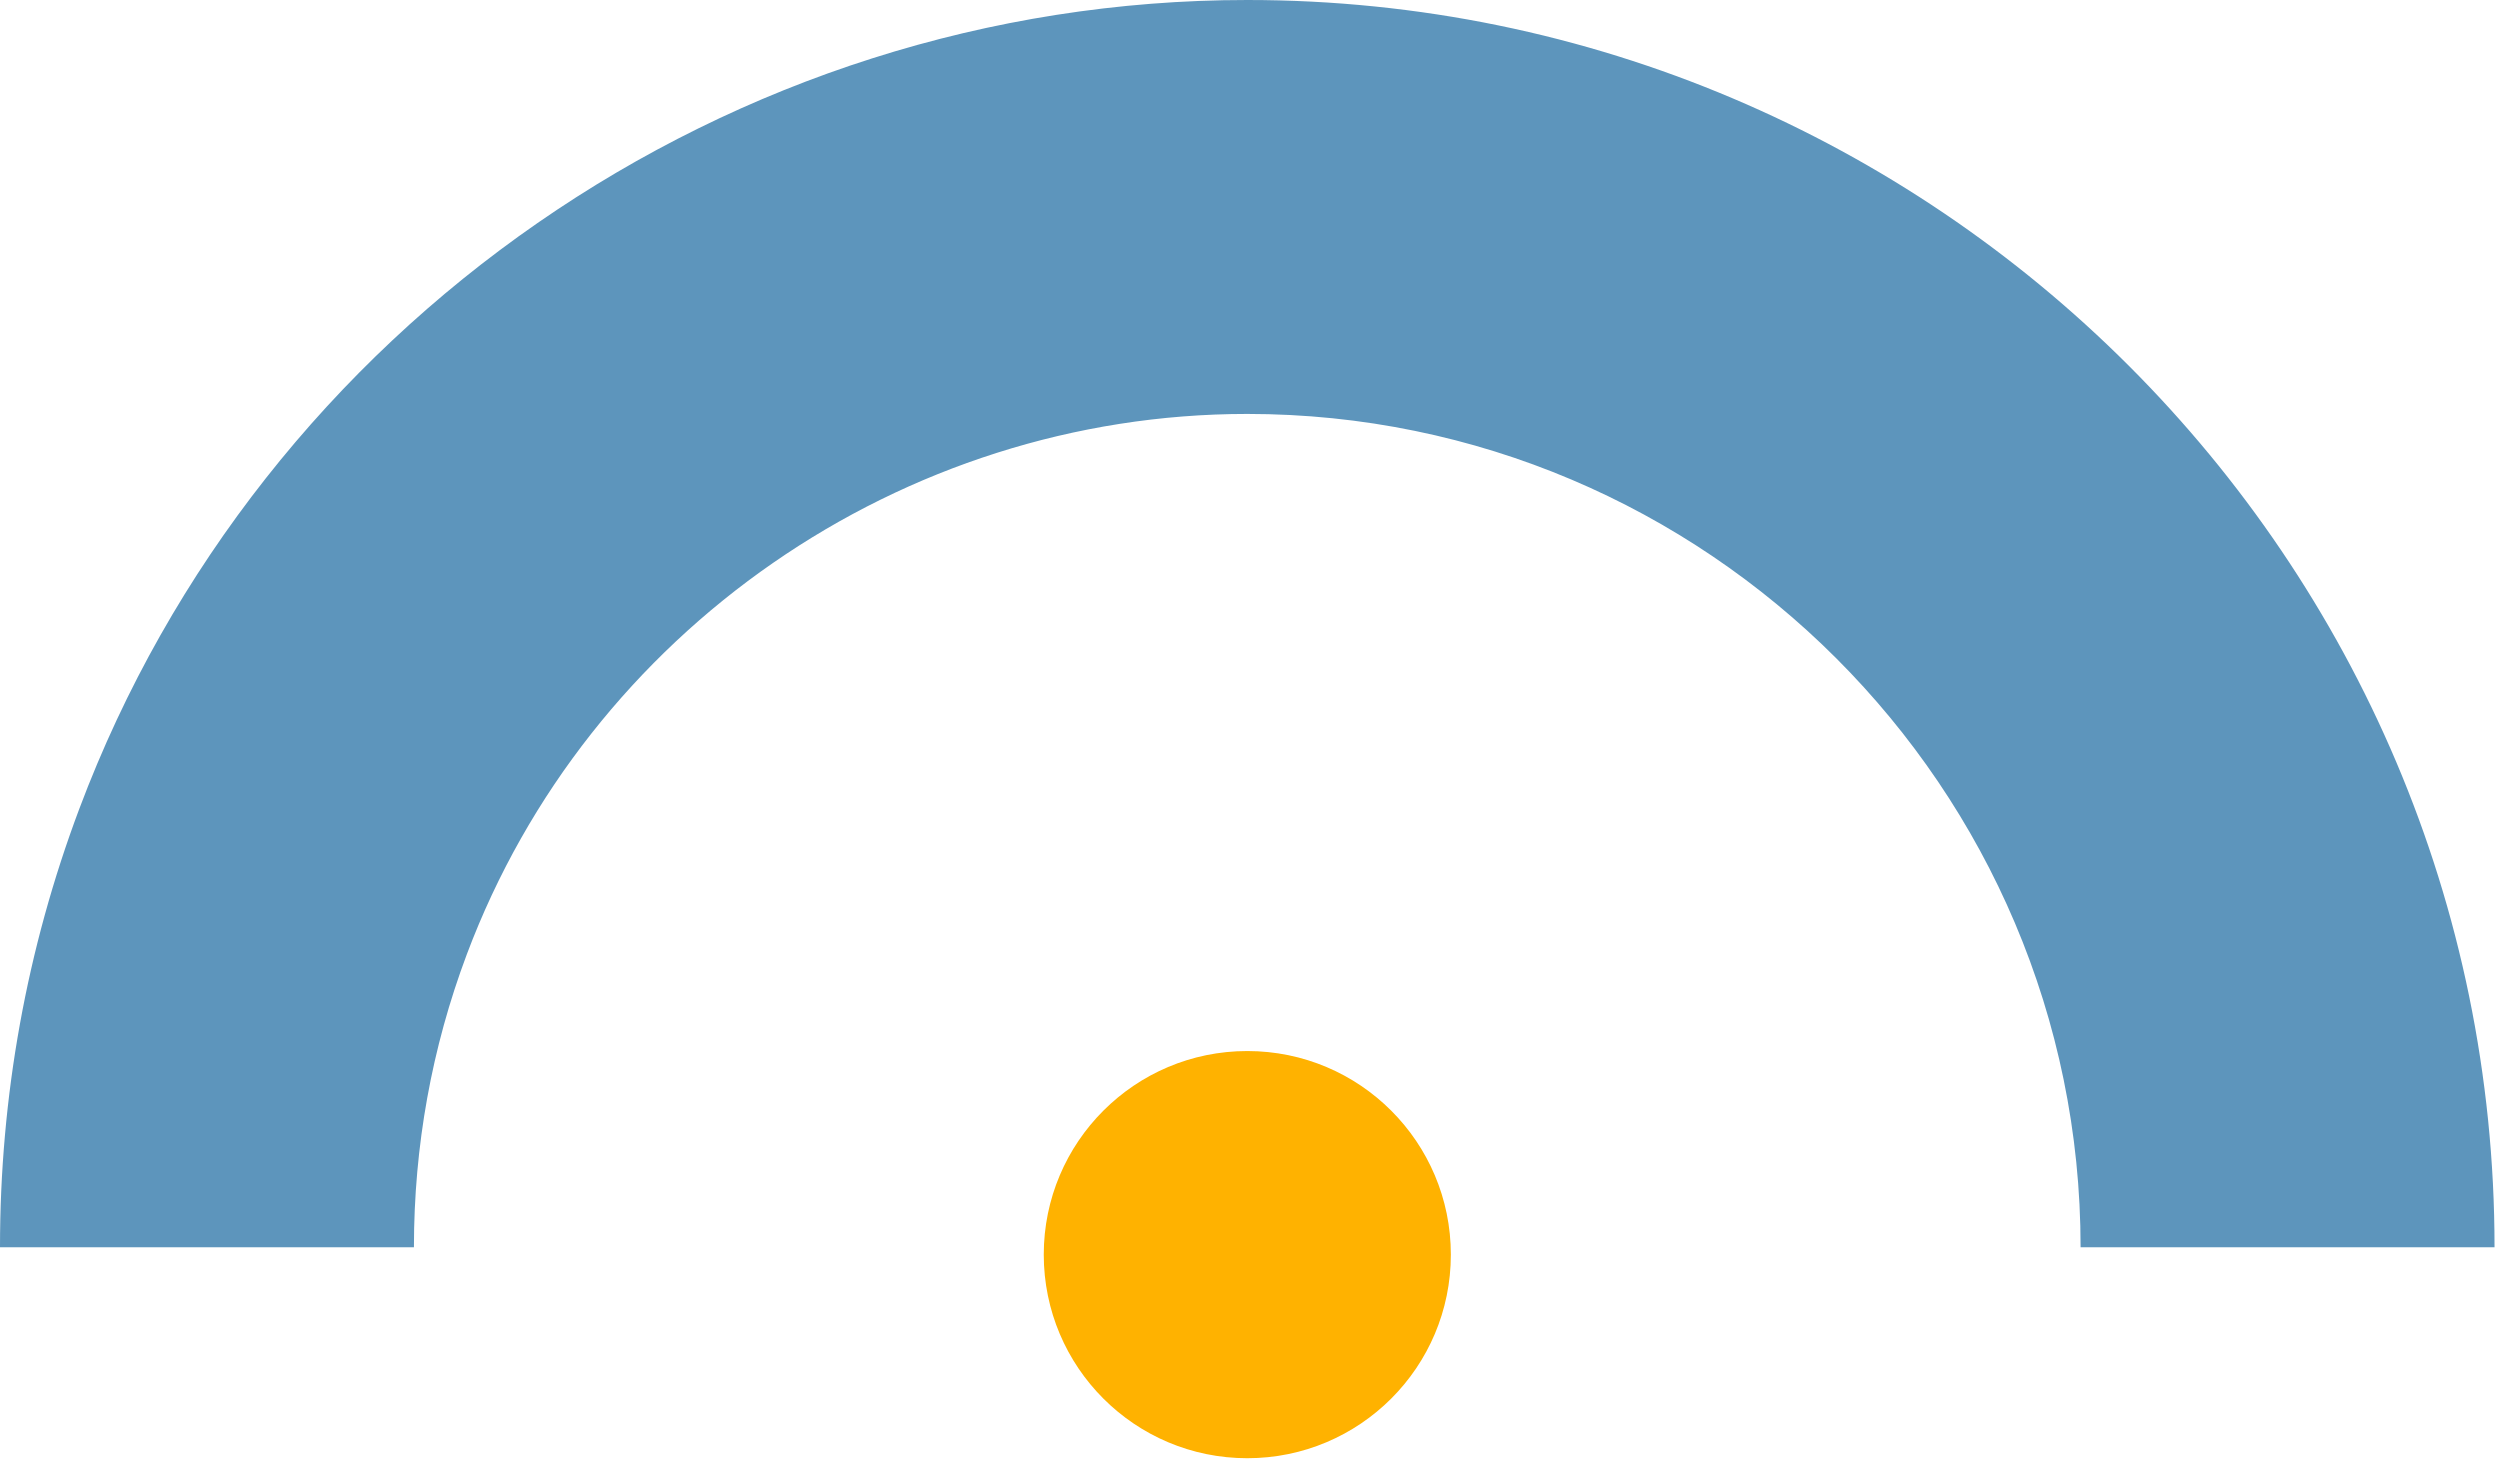 <?xml version="1.0" encoding="UTF-8" standalone="no"?> <svg xmlns="http://www.w3.org/2000/svg" xmlns:xlink="http://www.w3.org/1999/xlink" xmlns:serif="http://www.serif.com/" width="100%" height="100%" viewBox="0 0 298 174" version="1.1" xml:space="preserve" style="fill-rule:evenodd;clip-rule:evenodd;stroke-linejoin:round;stroke-miterlimit:2;"> <g transform="matrix(1,0,0,1,-0.323,-25.327)"> <clipPath id="_clip1"> <path d="M0.323,174C0.323,156.022 3.504,138.437 9.778,121.733C31.435,64.069 87.383,25.327 148.997,25.327C230.975,25.327 297.671,92.023 297.671,174L248.329,174C248.329,119.227 203.769,74.668 148.997,74.668C107.823,74.668 70.439,100.553 55.969,139.08C51.786,150.218 49.664,161.968 49.664,174L0.323,174Z"></path> </clipPath> <g clip-path="url(#_clip1)"> <rect x="-0.677" y="24.327" width="299.347" height="150.673" style="fill:rgb(93,149,188);"></rect> </g> </g> <g transform="matrix(1,0,0,1,-0.323,125.103)"> <clipPath id="_clip2"> <path d="M124.739,24.449C124.739,11.046 135.601,0.181 149.001,0.181C162.401,0.181 173.264,11.046 173.264,24.449C173.264,37.851 162.401,48.716 149.001,48.716C135.601,48.716 124.739,37.851 124.739,24.449Z"></path> </clipPath> <g clip-path="url(#_clip2)"> <rect x="123.739" y="-0.819" width="50.525" height="50.535" style="fill:rgb(255,178,0);"></rect> </g> </g> </svg> 